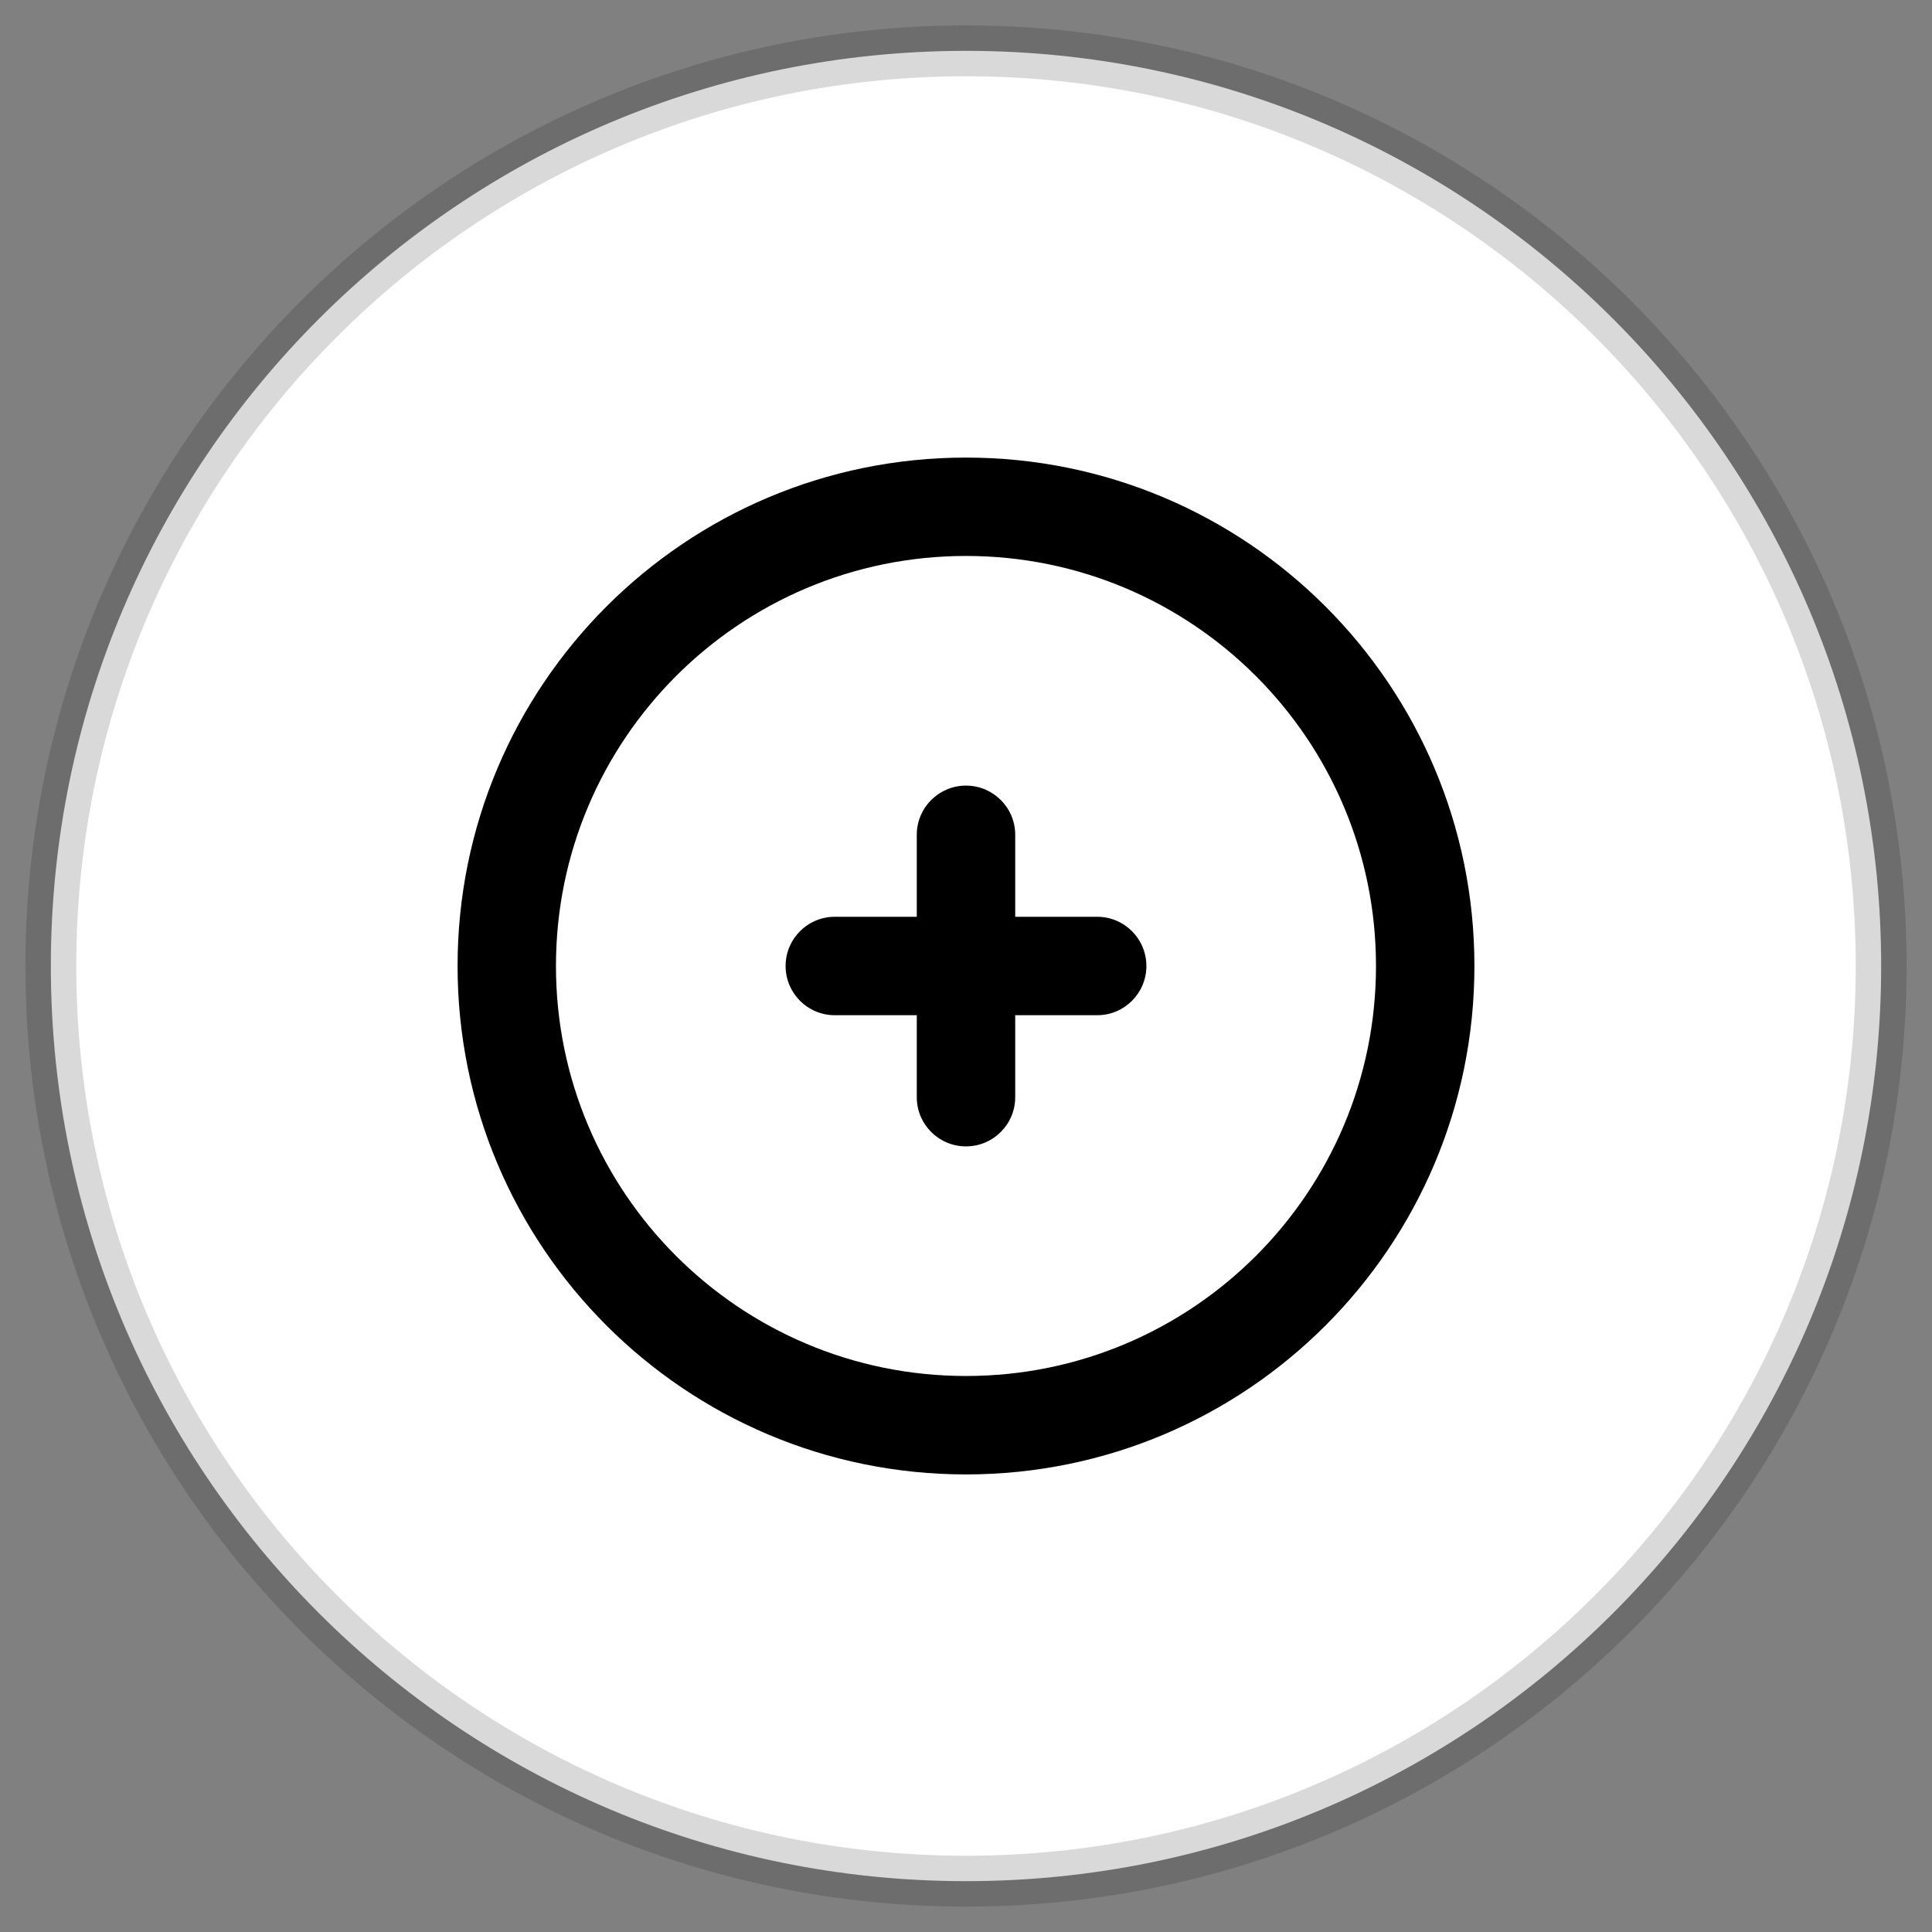 <svg width="38" height="38" viewBox="0 0 38 38" fill="none" xmlns="http://www.w3.org/2000/svg">
<rect x="0" y="0" width="38" height="38" fill="#808080" stroke="none"/>
<path d="M1 19C1 9.059 9.059 1 19 1C28.941 1 37 9.059 37 19C37 28.941 28.941 37 19 37C9.059 37 1 28.941 1 19Z" fill="white"/>
<path fill-rule="evenodd" clip-rule="evenodd" d="M19 29C13.477 29 9 24.523 9 19C9 13.477 13.477 9 19 9C24.523 9 29 13.477 29 19C29 24.523 24.523 29 19 29ZM19 27.064C23.454 27.064 27.064 23.454 27.064 19C27.064 14.546 23.454 10.935 19 10.935C14.546 10.935 10.935 14.546 10.935 19C10.935 23.454 14.546 27.064 19 27.064ZM18.032 16.419C18.032 15.885 18.465 15.452 19 15.452C19.534 15.452 19.968 15.885 19.968 16.419V18.032H21.581C22.115 18.032 22.548 18.465 22.548 19C22.548 19.535 22.115 19.968 21.581 19.968H19.968V21.581C19.968 22.115 19.534 22.548 19 22.548C18.465 22.548 18.032 22.115 18.032 21.581V19.968H16.419C15.885 19.968 15.452 19.535 15.452 19C15.452 18.465 15.885 18.032 16.419 18.032H18.032V16.419Z" fill="black"/>
<path d="M19 36.5C9.335 36.5 1.5 28.665 1.5 19H0.5C0.5 29.217 8.783 37.5 19 37.5V36.5ZM36.5 19C36.5 28.665 28.665 36.5 19 36.5V37.5C29.217 37.5 37.5 29.217 37.5 19H36.5ZM19 1.5C28.665 1.5 36.5 9.335 36.5 19H37.5C37.5 8.783 29.217 0.5 19 0.5V1.5ZM19 0.5C8.783 0.5 0.5 8.783 0.5 19H1.5C1.5 9.335 9.335 1.5 19 1.5V0.5Z" fill="black" fill-opacity="0.15"/>
</svg>
